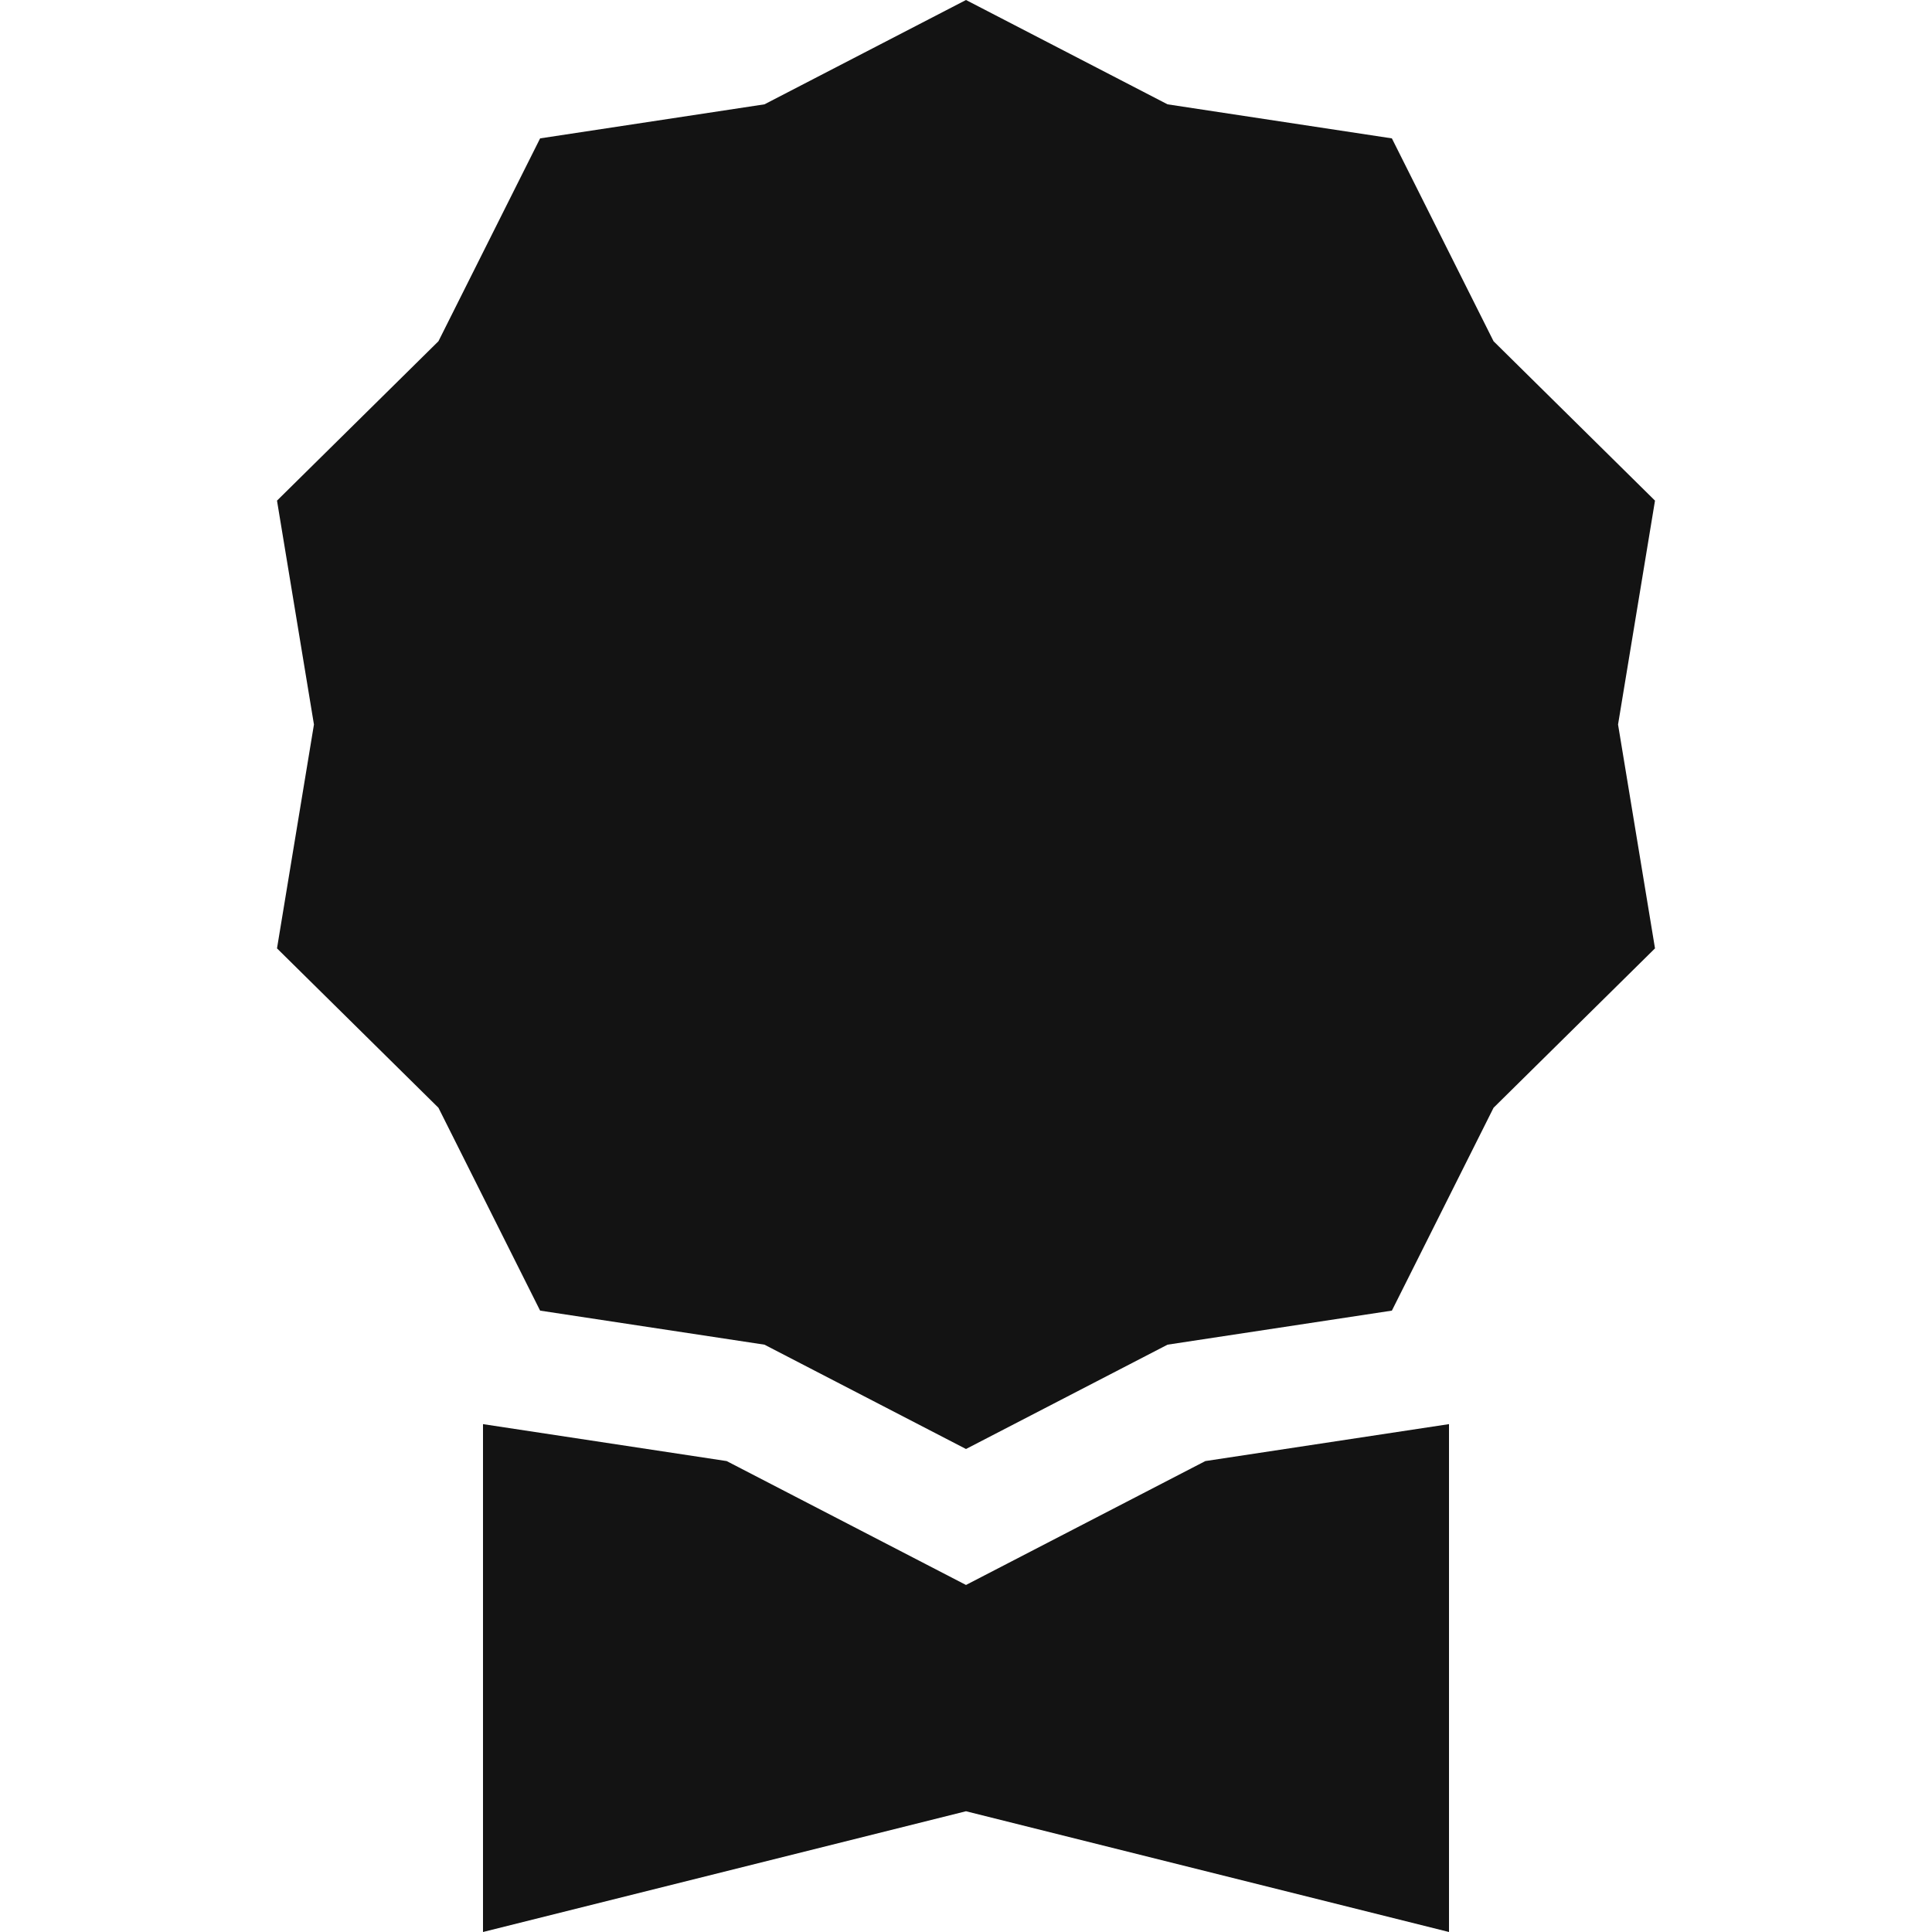 <?xml version="1.0" encoding="UTF-8"?> <svg xmlns="http://www.w3.org/2000/svg" width="800" height="800" viewBox="0 0 800 800" fill="none"> <g clip-path="url(#clip0_215_69)"> <path d="M400 0L483.45 43.2L576.35 57.3L618.45 141.3L685.3 207.3L670 300L685.3 392.7L618.45 458.7L576.35 542.7L483.45 556.8L400 600L316.55 556.8L223.65 542.7L181.55 458.7L114.7 392.7L130 300L114.7 207.3L181.55 141.3L223.65 57.3L316.55 43.2L400 0Z" fill="#131313"></path> <path d="M200 589.7V800L400 750L600 800V589.7L499.1 605L400 656.3L300.9 605L200 589.7Z" fill="#131313"></path> </g> <defs> <clipPath id="clip0_215_69"> <rect width="800" height="800" fill="white"></rect> </clipPath> </defs> </svg> 
